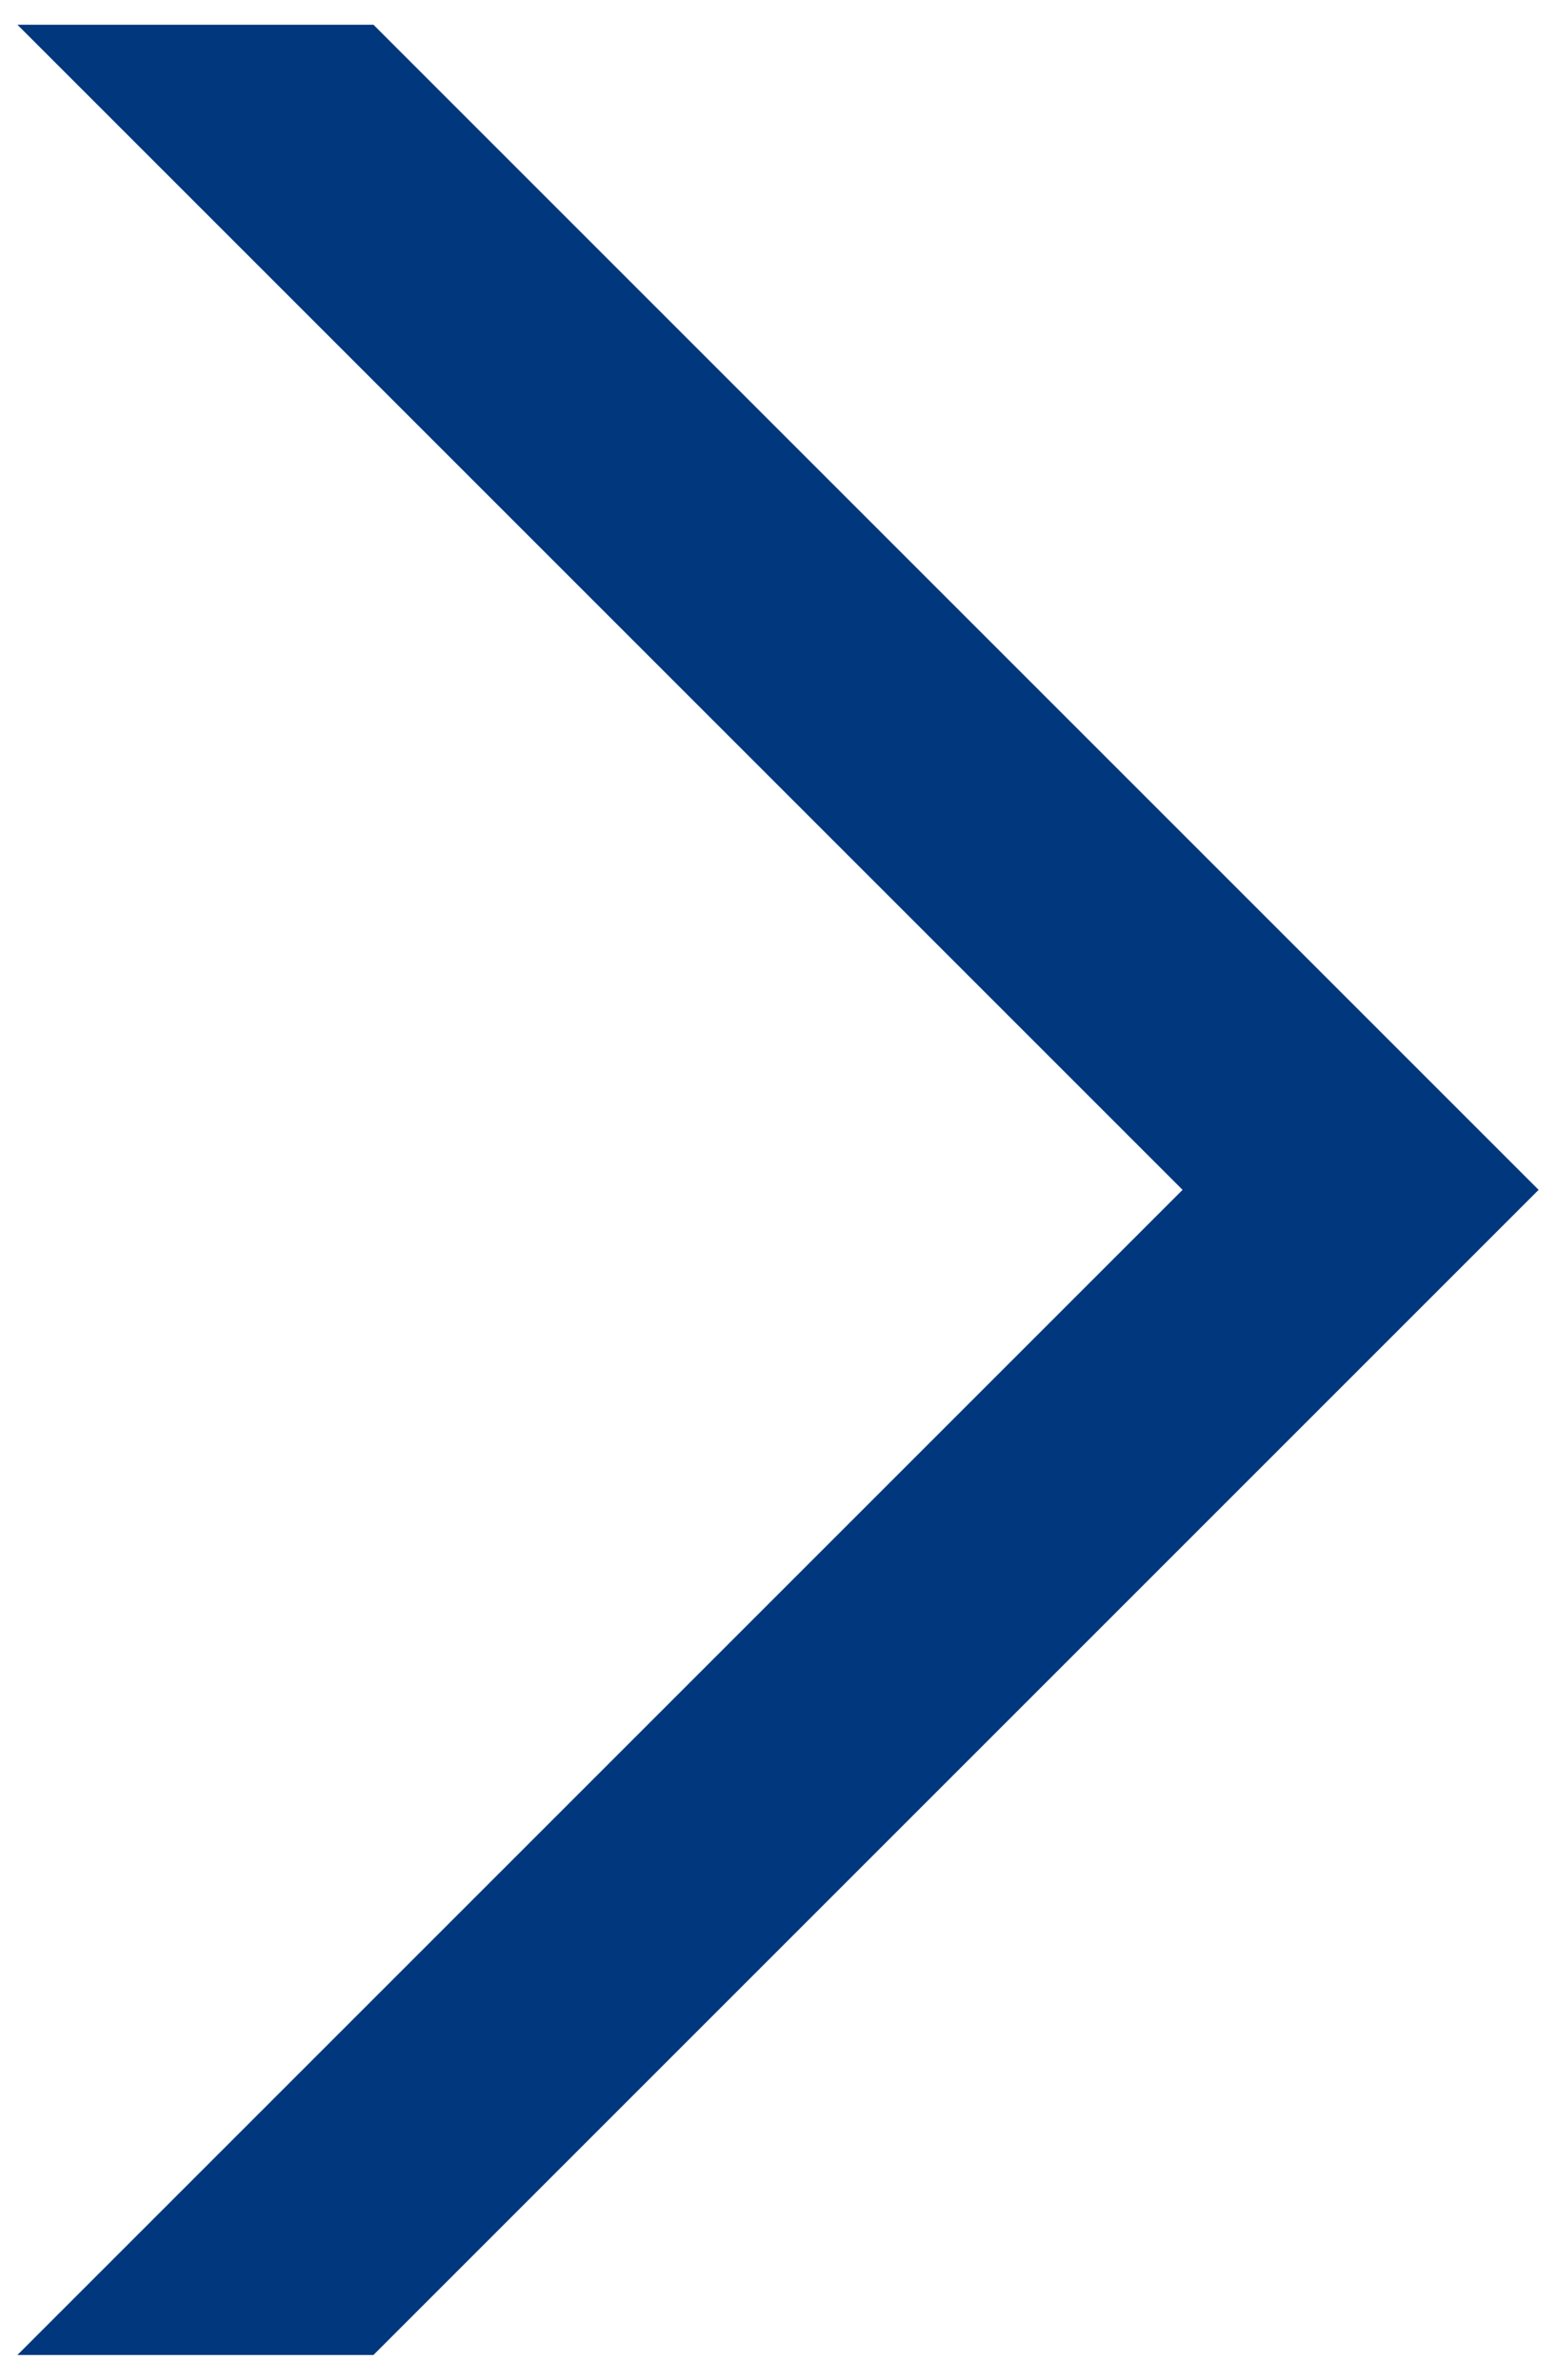 <svg xmlns="http://www.w3.org/2000/svg" viewBox="0 0 34 52">
    <polygon points="8.16 51.46 33.62 26 8.16 .54 .38 .54 25.84 26 .38 51.46 8.16 51.46" style="fill: #00377d;"/>
    <rect width="34" height="52" style="fill: none;"/>
</svg>

